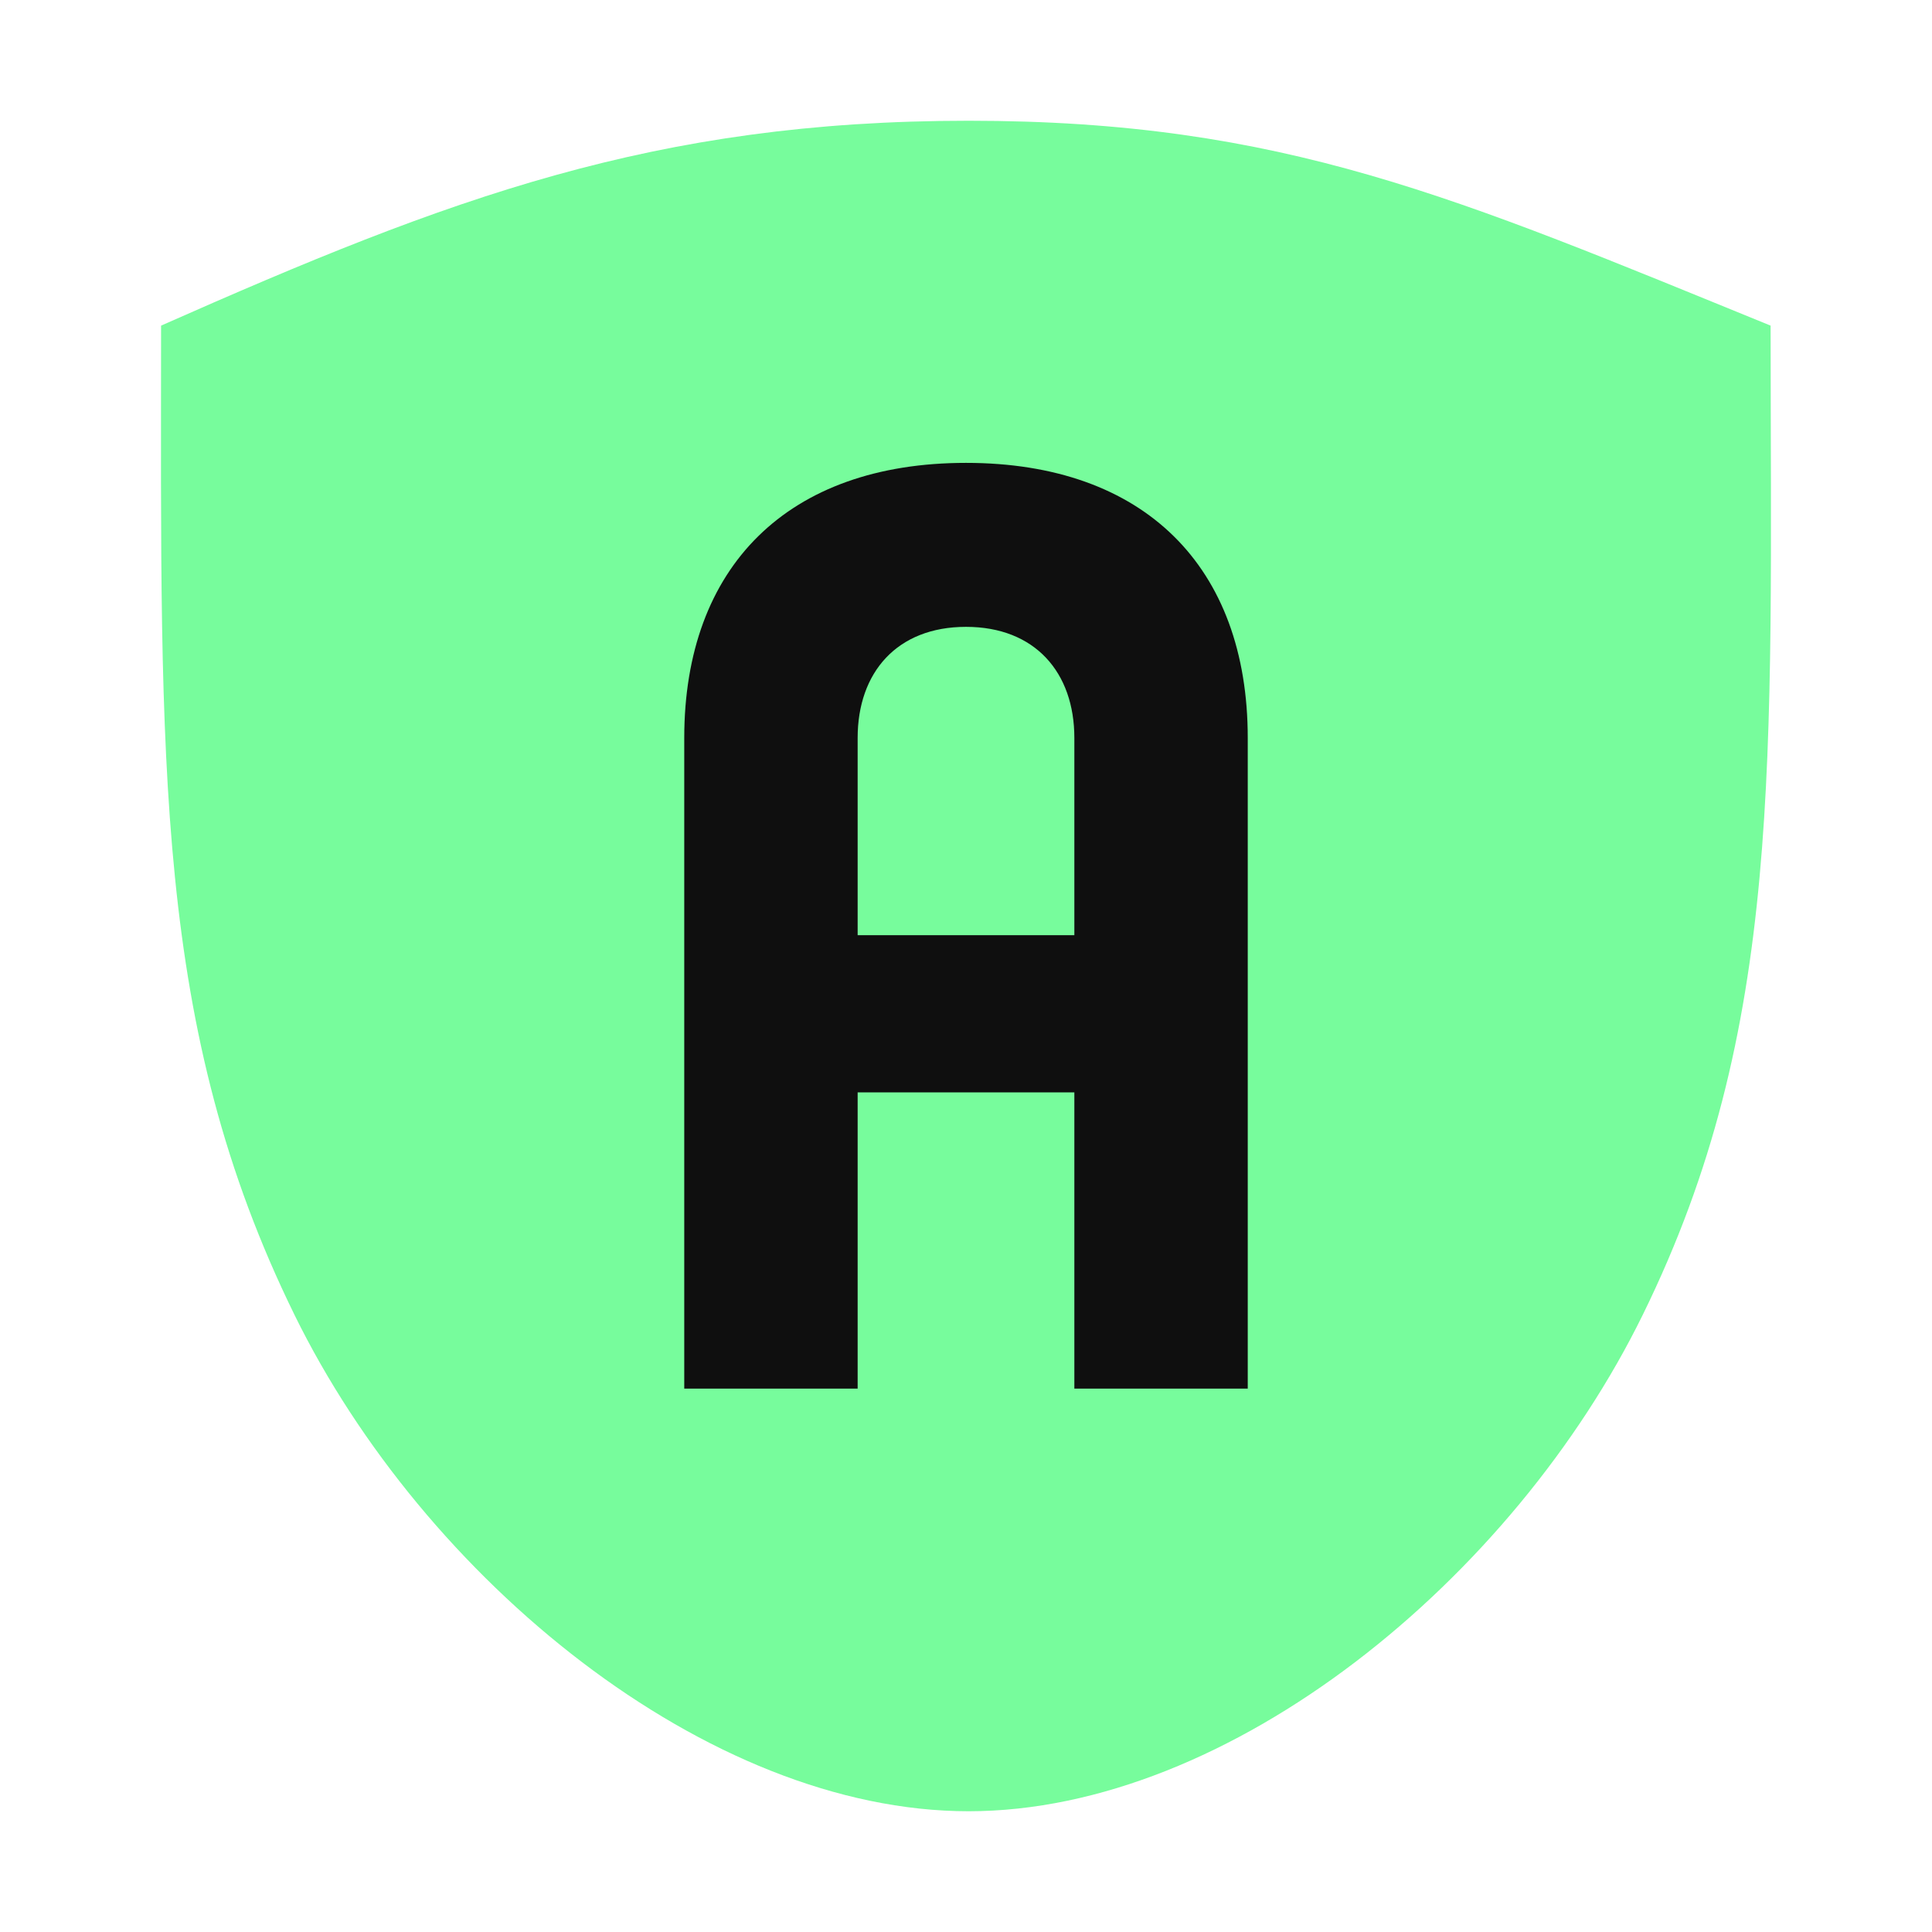 <svg width="24" height="24" viewBox="0 0 24 24" fill="none" xmlns="http://www.w3.org/2000/svg">
<path fill-rule="evenodd" clip-rule="evenodd" d="M12.033 1.5C15.939 1.5 18.093 2.455 21.995 4.045C21.998 9.501 22.155 12.768 20.409 16.329C18.799 19.614 15.284 22.499 12.033 22.5C8.781 22.5 5.268 19.616 3.657 16.331C1.911 12.769 1.999 9.501 2.001 4.045C5.592 2.455 8.127 1.5 12.033 1.5Z" fill="#77FC9C"/>
<path fill-rule="evenodd" clip-rule="evenodd" d="M8.5 9.167C8.5 7.039 9.786 5.75 12 5.75C14.214 5.75 15.5 7.039 15.5 9.167V17.25H13.346V13.57H10.654V17.25H8.5V9.167ZM10.654 11.617H13.346V9.167C13.346 8.353 12.857 7.787 12 7.787C11.143 7.787 10.654 8.353 10.654 9.167V11.617Z" fill="#0F0F0F"/>
</svg>

